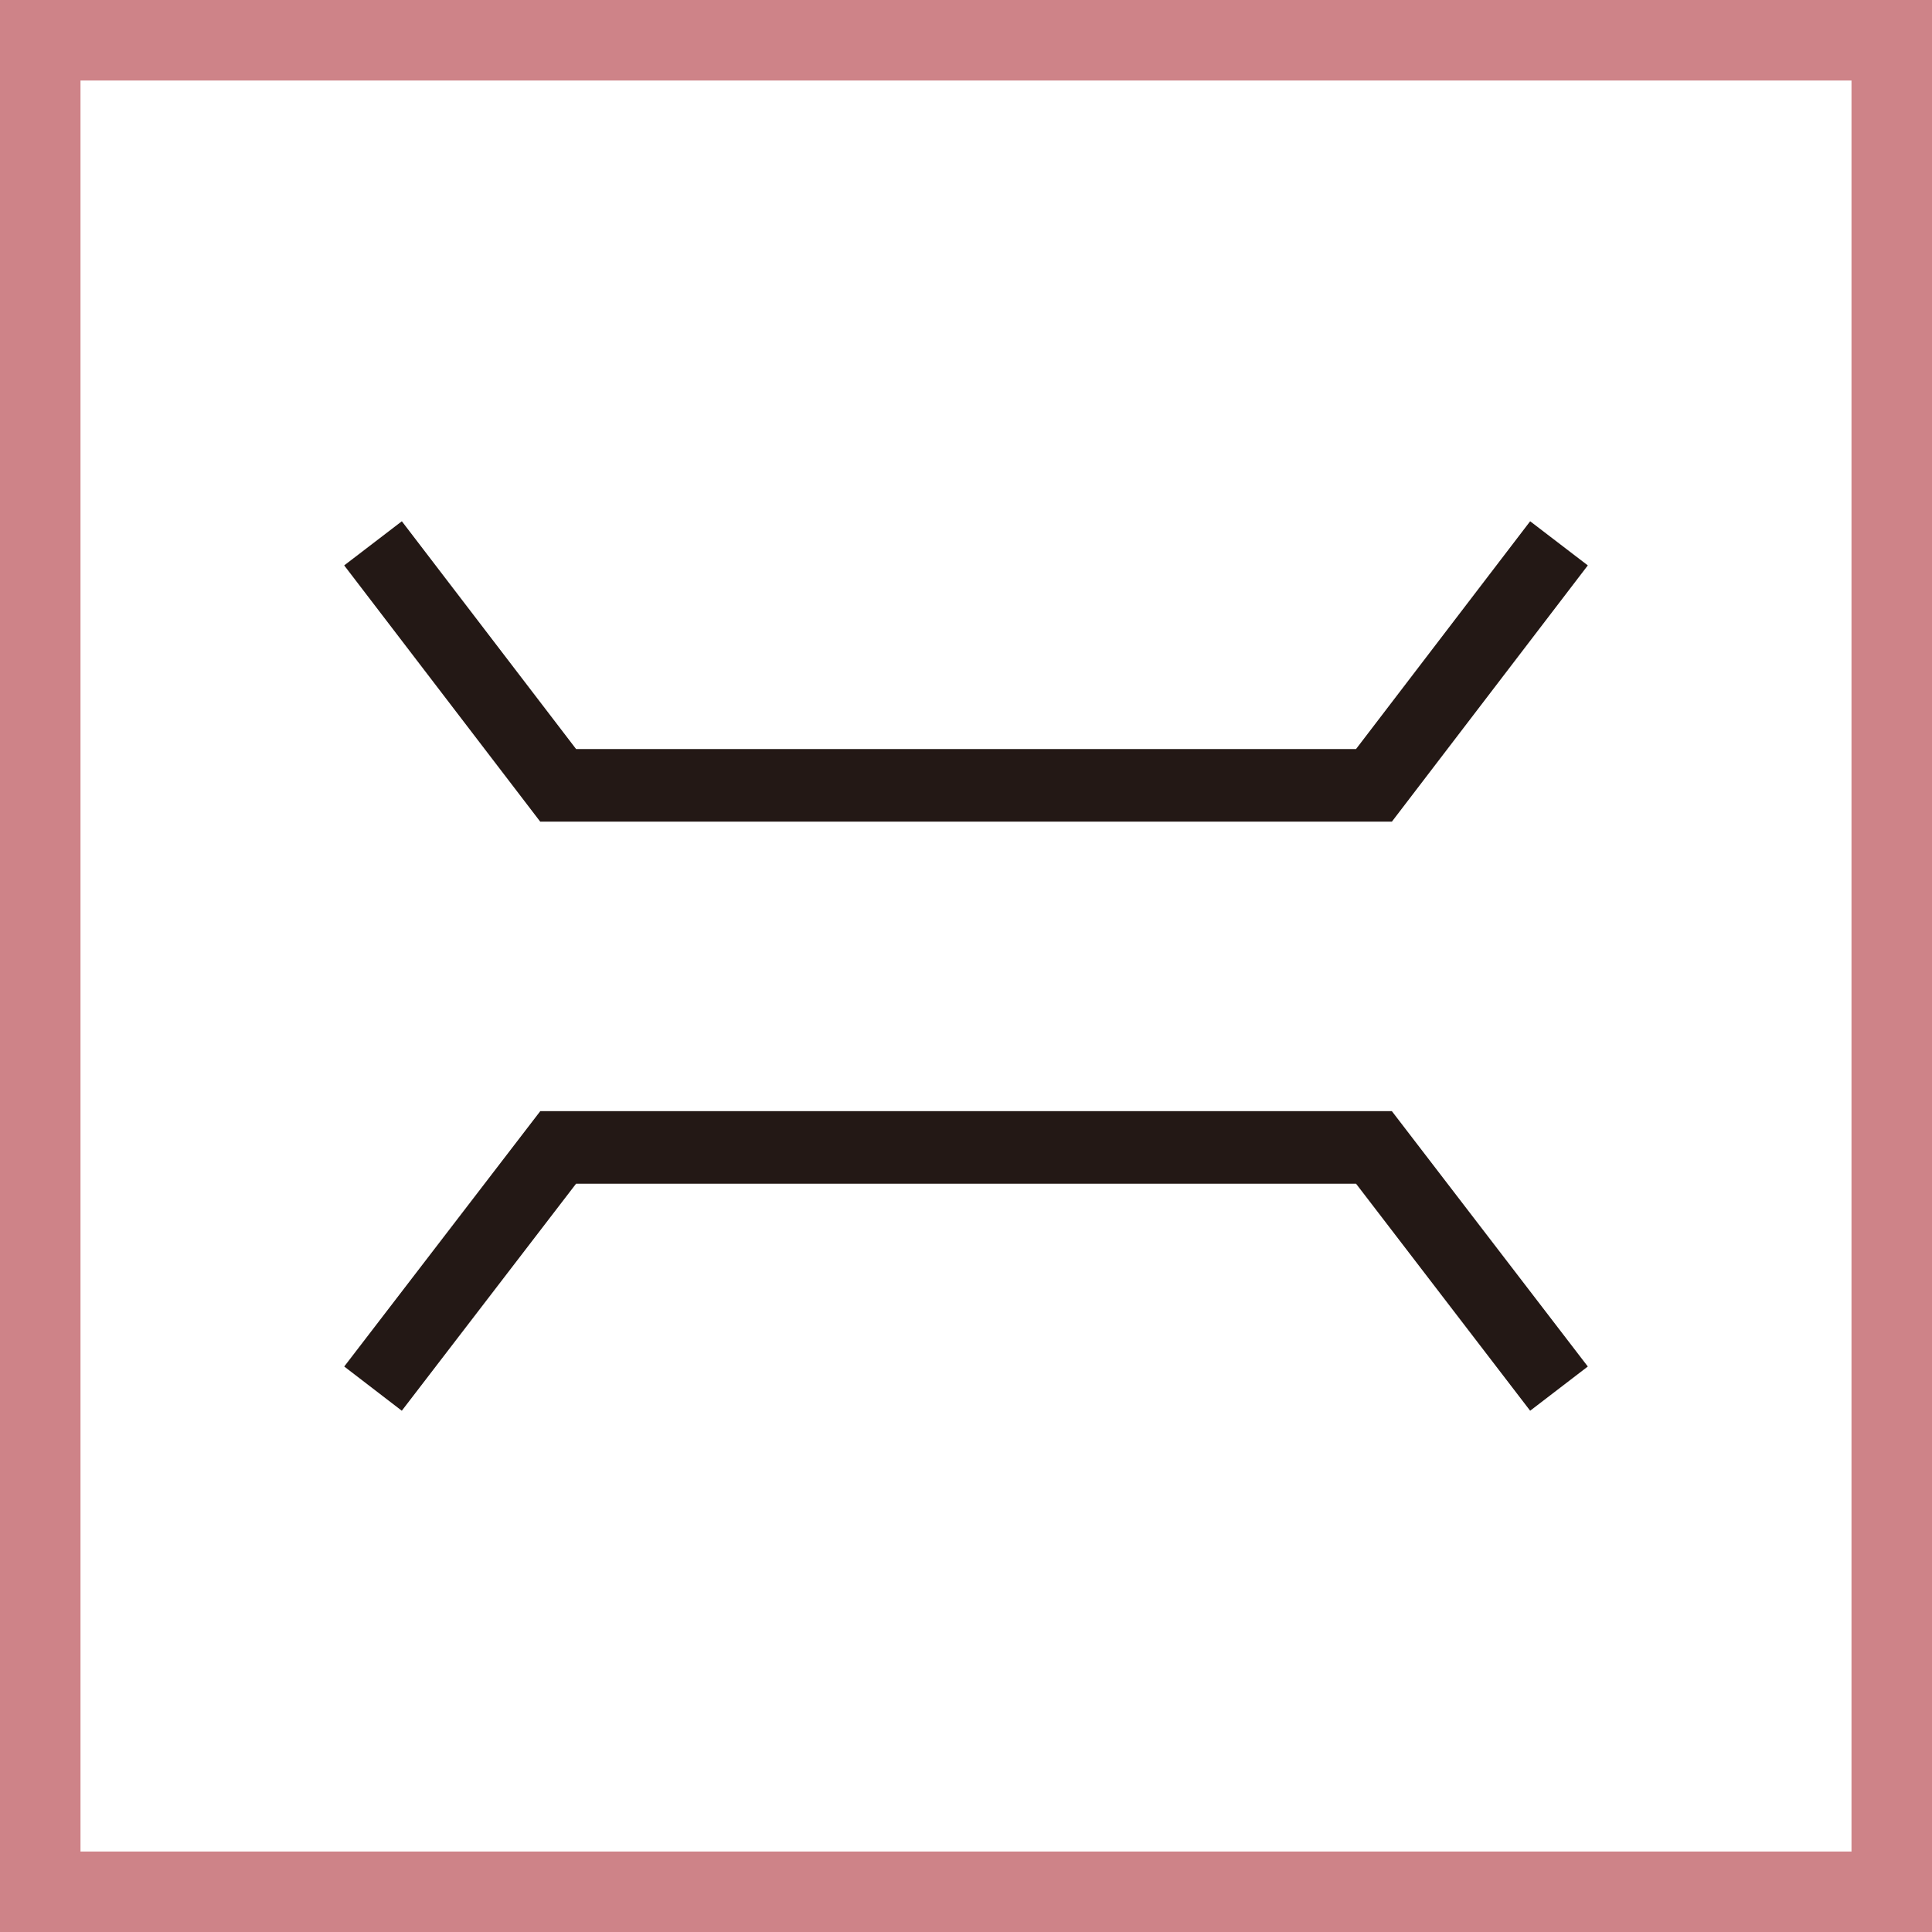 <svg xmlns="http://www.w3.org/2000/svg" viewBox="0 0 360 360">
  <rect x="0" y="0" width="360" height="360" fill="#808080" stroke="none"/>
  <title>quest_5</title>
  <g id="固定">
    <g opacity="0.7">
      <rect width="360" height="360" rx="0.01" ry="0.01" fill="#ef858c"/>
    </g>
    <rect x="15" y="15" width="330" height="330" rx="0.01" ry="0.01" fill="#fff"/>
  </g>
  <g id="レイヤー_4" data-name="レイヤー 4">
    <path d="M74.87,262.87l-10.727-8.24,36.528-47.582H259.353l36.512,47.582-10.743,8.24-32.439-42.3H107.34ZM259.36,153.1h-158.7L64.135,105.354,74.878,97.13l32.47,42.444H252.675L285.122,97.13l10.743,8.224Z" fill="#231815"/>
  </g>
</svg>

